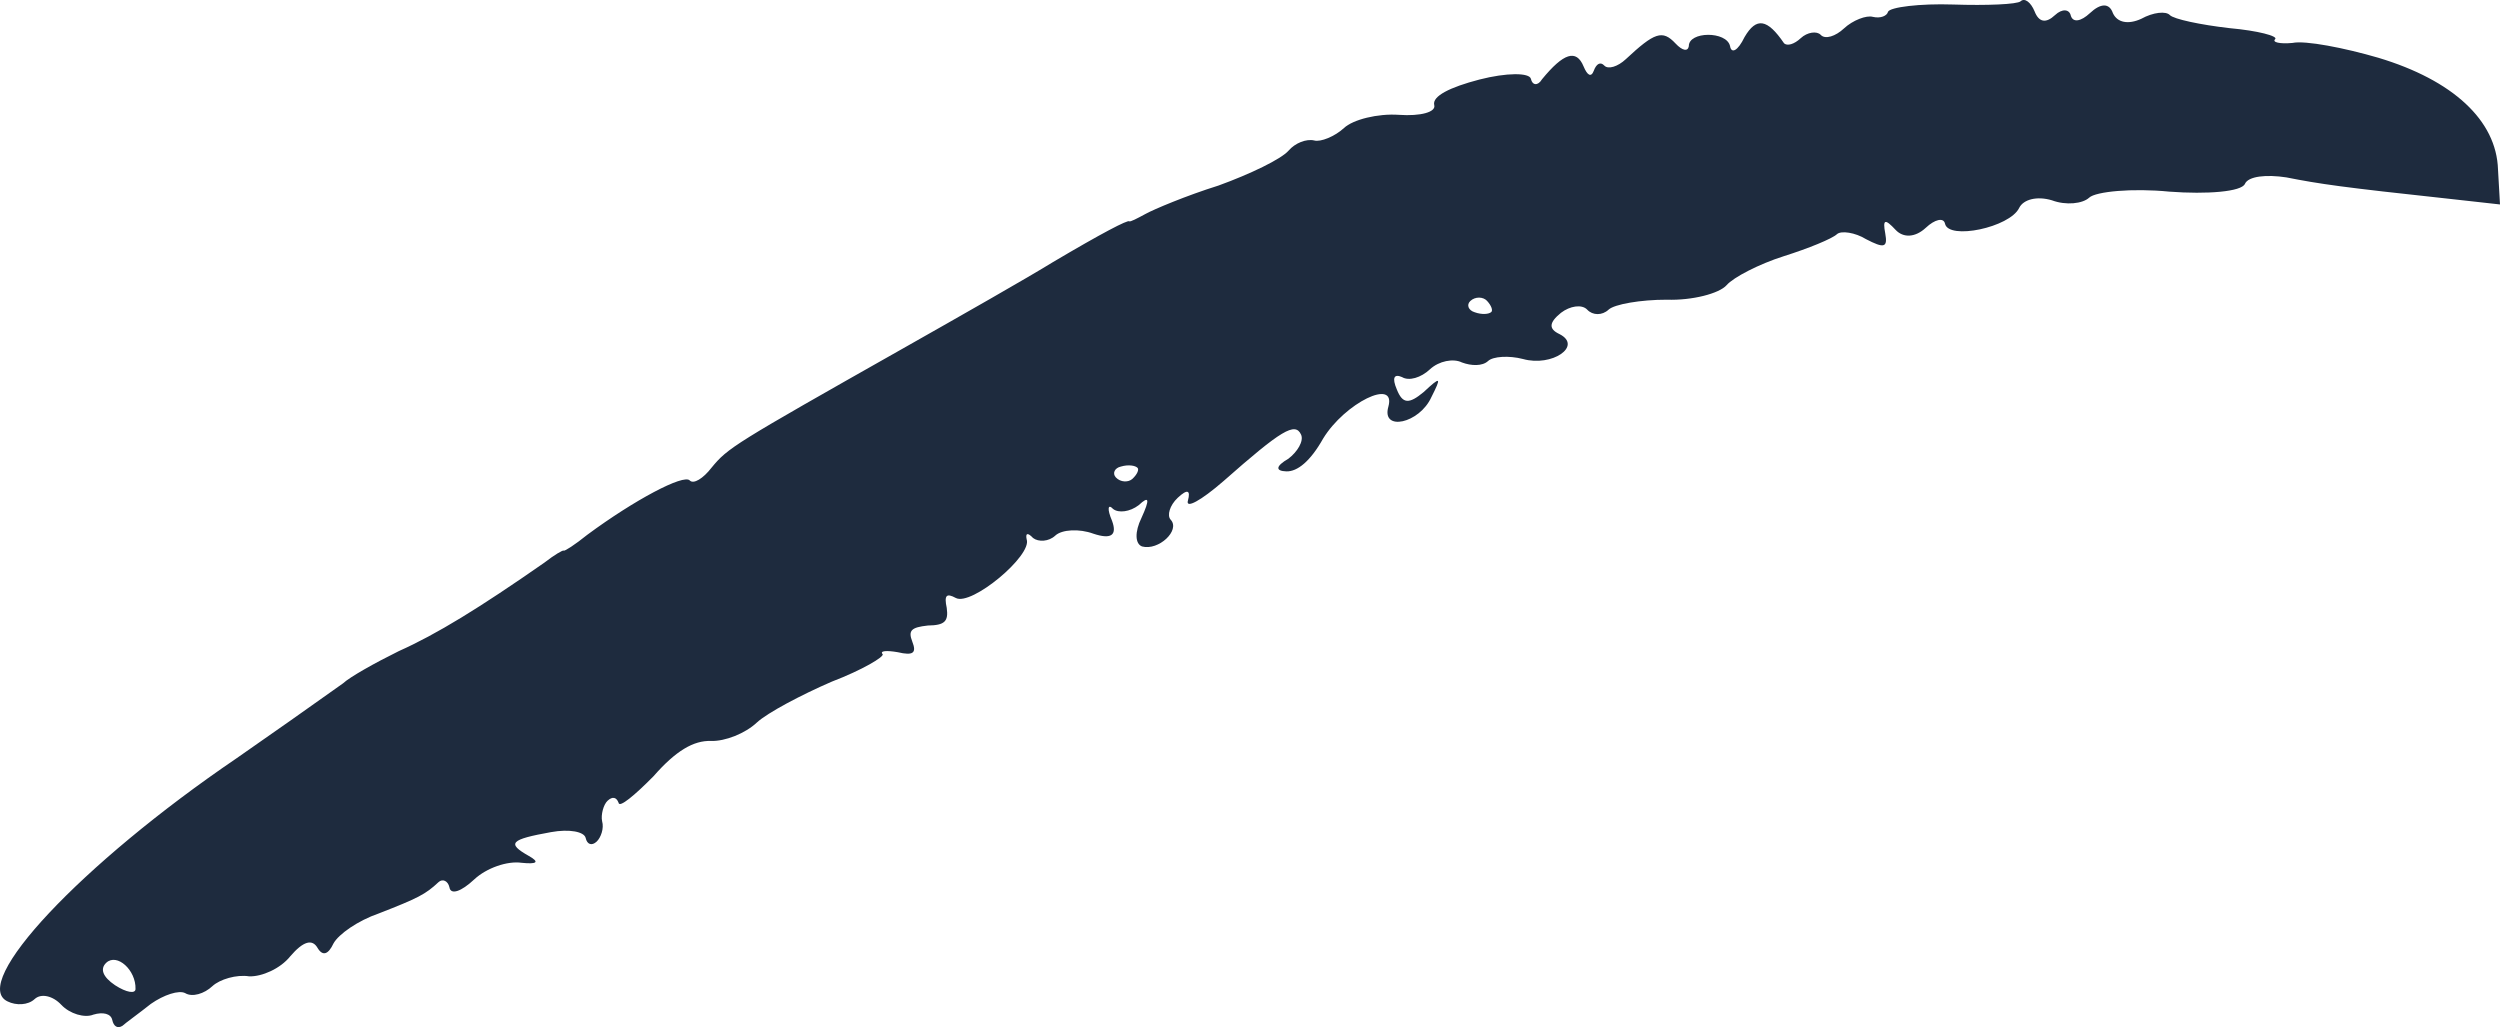 <?xml version="1.0" encoding="UTF-8"?> <svg xmlns="http://www.w3.org/2000/svg" viewBox="0 0 46.454 19.086" fill="none"><path fill-rule="evenodd" clip-rule="evenodd" d="M44.192 1.073C43.565 0.89 42.834 0.747 42.597 0.798C42.361 0.82 42.215 0.785 42.276 0.728C42.336 0.672 41.957 0.57 41.429 0.523C40.887 0.461 40.39 0.355 40.319 0.28C40.248 0.204 40.012 0.225 39.787 0.35C39.548 0.459 39.343 0.423 39.261 0.244C39.194 0.05 39.031 0.059 38.834 0.244C38.667 0.4 38.519 0.425 38.479 0.291C38.454 0.172 38.322 0.153 38.185 0.281C38.018 0.437 37.886 0.418 37.805 0.209C37.737 0.045 37.623 -0.047 37.546 0.024C37.485 0.081 36.911 0.105 36.294 0.084C35.676 0.063 35.115 0.133 35.082 0.22C35.065 0.293 34.945 0.348 34.799 0.313C34.683 0.28 34.429 0.374 34.262 0.53C34.11 0.672 33.916 0.739 33.832 0.648C33.761 0.572 33.583 0.596 33.461 0.709C33.34 0.823 33.206 0.862 33.149 0.802C32.841 0.35 32.636 0.313 32.417 0.688C32.291 0.949 32.171 1.004 32.147 0.856C32.083 0.574 31.376 0.58 31.381 0.859C31.363 0.962 31.261 0.944 31.133 0.807C30.891 0.548 30.743 0.603 30.211 1.099C30.059 1.241 29.88 1.294 29.81 1.218C29.738 1.142 29.663 1.184 29.615 1.315C29.566 1.446 29.494 1.399 29.426 1.235C29.29 0.906 29.052 0.987 28.653 1.473C28.575 1.603 28.472 1.585 28.447 1.466C28.421 1.348 27.995 1.348 27.49 1.478C26.941 1.621 26.611 1.787 26.65 1.95C26.69 2.084 26.392 2.162 25.996 2.134C25.6 2.106 25.14 2.222 24.973 2.379C24.805 2.535 24.537 2.644 24.42 2.61C24.274 2.576 24.065 2.657 23.943 2.8C23.805 2.957 23.236 3.232 22.641 3.448C22.046 3.634 21.434 3.892 21.284 3.976C21.133 4.058 20.999 4.128 20.984 4.112C20.956 4.082 20.477 4.331 19.561 4.873C19.11 5.152 17.864 5.861 16.784 6.472C13.618 8.263 13.528 8.319 13.221 8.691C13.067 8.891 12.887 9.003 12.816 8.927C12.702 8.806 11.788 9.29 10.913 9.937C10.685 10.121 10.49 10.246 10.476 10.231C10.462 10.216 10.297 10.313 10.115 10.455C8.909 11.296 8.113 11.785 7.41 12.099C6.961 12.32 6.496 12.583 6.375 12.697C5.719 13.164 5.061 13.628 4.4 14.087C1.493 16.063 -0.569 18.274 0.141 18.608C0.3 18.687 0.521 18.679 0.643 18.565C0.764 18.452 0.983 18.504 1.139 18.671C1.296 18.838 1.572 18.921 1.736 18.853C1.915 18.8 2.061 18.835 2.086 18.953C2.112 19.072 2.184 19.118 2.274 19.062C2.335 19.006 2.591 18.823 2.803 18.654C3.044 18.485 3.327 18.392 3.443 18.455C3.572 18.533 3.795 18.467 3.947 18.324C4.084 18.197 4.396 18.104 4.63 18.142C4.866 18.15 5.209 18 5.393 17.77C5.638 17.484 5.802 17.446 5.899 17.611C5.996 17.776 6.101 17.735 6.196 17.532C6.29 17.359 6.652 17.106 7.039 16.973C7.77 16.688 7.905 16.619 8.148 16.392C8.224 16.321 8.325 16.369 8.351 16.487C8.375 16.635 8.569 16.568 8.812 16.341C9.04 16.128 9.427 15.994 9.691 16.032C9.984 16.062 10.029 16.019 9.827 15.905C9.408 15.669 9.484 15.598 10.24 15.462C10.58 15.4 10.858 15.454 10.883 15.572C10.909 15.691 10.996 15.723 11.087 15.638C11.163 15.567 11.228 15.393 11.188 15.259C11.163 15.141 11.213 14.951 11.289 14.88C11.381 14.794 11.454 14.812 11.494 14.916C11.505 15.019 11.793 14.779 12.144 14.423C12.557 13.951 12.888 13.757 13.211 13.768C13.475 13.777 13.849 13.627 14.061 13.428C14.259 13.244 14.888 12.912 15.456 12.666C16.022 12.45 16.443 12.199 16.4 12.154C16.343 12.093 16.476 12.083 16.681 12.119C16.973 12.188 17.034 12.131 16.952 11.923C16.871 11.714 16.932 11.657 17.242 11.623C17.552 11.619 17.627 11.548 17.592 11.296C17.541 11.059 17.587 11.017 17.76 11.111C18.049 11.268 19.185 10.321 19.077 10.022C19.052 9.904 19.096 9.891 19.196 9.997C19.296 10.074 19.488 10.066 19.609 9.952C19.731 9.838 20.055 9.82 20.317 9.917C20.647 10.027 20.762 9.947 20.664 9.679C20.568 9.455 20.586 9.353 20.685 9.459C20.786 9.536 20.993 9.513 21.159 9.387C21.356 9.202 21.369 9.276 21.21 9.624C21.083 9.884 21.091 10.105 21.221 10.154C21.527 10.238 21.938 9.854 21.753 9.657C21.682 9.581 21.733 9.391 21.885 9.249C22.067 9.079 22.125 9.11 22.074 9.3C22.025 9.46 22.31 9.308 22.734 8.94C23.811 7.99 24.066 7.837 24.176 8.076C24.231 8.196 24.106 8.398 23.94 8.524C23.7 8.663 23.697 8.752 23.902 8.759C24.108 8.766 24.351 8.568 24.586 8.149C24.991 7.486 25.948 7.018 25.798 7.557C25.664 8.023 26.376 7.871 26.598 7.378C26.788 7.002 26.774 6.987 26.454 7.285C26.182 7.511 26.064 7.508 25.956 7.239C25.86 7.015 25.907 6.943 26.052 7.007C26.181 7.085 26.404 7.019 26.571 6.862C26.739 6.706 27.006 6.656 27.165 6.735C27.339 6.8 27.545 6.807 27.651 6.708C27.742 6.622 28.038 6.603 28.3 6.671C28.84 6.822 29.412 6.429 28.978 6.208C28.775 6.113 28.779 5.996 29.006 5.812C29.172 5.685 29.394 5.648 29.494 5.755C29.593 5.861 29.77 5.867 29.891 5.753C29.997 5.654 30.486 5.568 30.972 5.569C31.442 5.585 31.946 5.455 32.084 5.298C32.207 5.155 32.686 4.906 33.147 4.76C33.609 4.614 34.041 4.437 34.133 4.352C34.209 4.281 34.472 4.319 34.674 4.444C35.007 4.617 35.08 4.605 35.031 4.338C34.981 4.072 35.025 4.059 35.224 4.272C35.366 4.423 35.587 4.416 35.785 4.232C35.952 4.075 36.115 4.037 36.141 4.155C36.204 4.466 37.345 4.226 37.519 3.864C37.598 3.704 37.851 3.639 38.128 3.722C38.389 3.82 38.699 3.786 38.821 3.672C38.943 3.559 39.621 3.493 40.311 3.561C41.015 3.614 41.65 3.562 41.714 3.417C41.777 3.272 42.117 3.24 42.483 3.296C43.112 3.42 43.507 3.478 45.501 3.693L46.454 3.799L46.417 3.15C46.389 2.236 45.576 1.488 44.192 1.073ZM27.711 5.797C27.666 5.84 27.533 5.85 27.402 5.802C27.286 5.768 27.245 5.664 27.321 5.593C27.412 5.507 27.559 5.513 27.63 5.589C27.715 5.68 27.742 5.769 27.711 5.797ZM21.043 8.897C20.967 8.968 20.82 8.963 20.735 8.872C20.664 8.796 20.712 8.694 20.83 8.669C20.964 8.629 21.096 8.649 21.138 8.694C21.167 8.725 21.134 8.812 21.043 8.897ZM2.518 18.379C2.515 18.467 2.354 18.447 2.138 18.307C1.908 18.152 1.854 18.003 1.975 17.889C2.173 17.705 2.53 18.026 2.518 18.379Z" fill="#1E2B3E"></path></svg> 